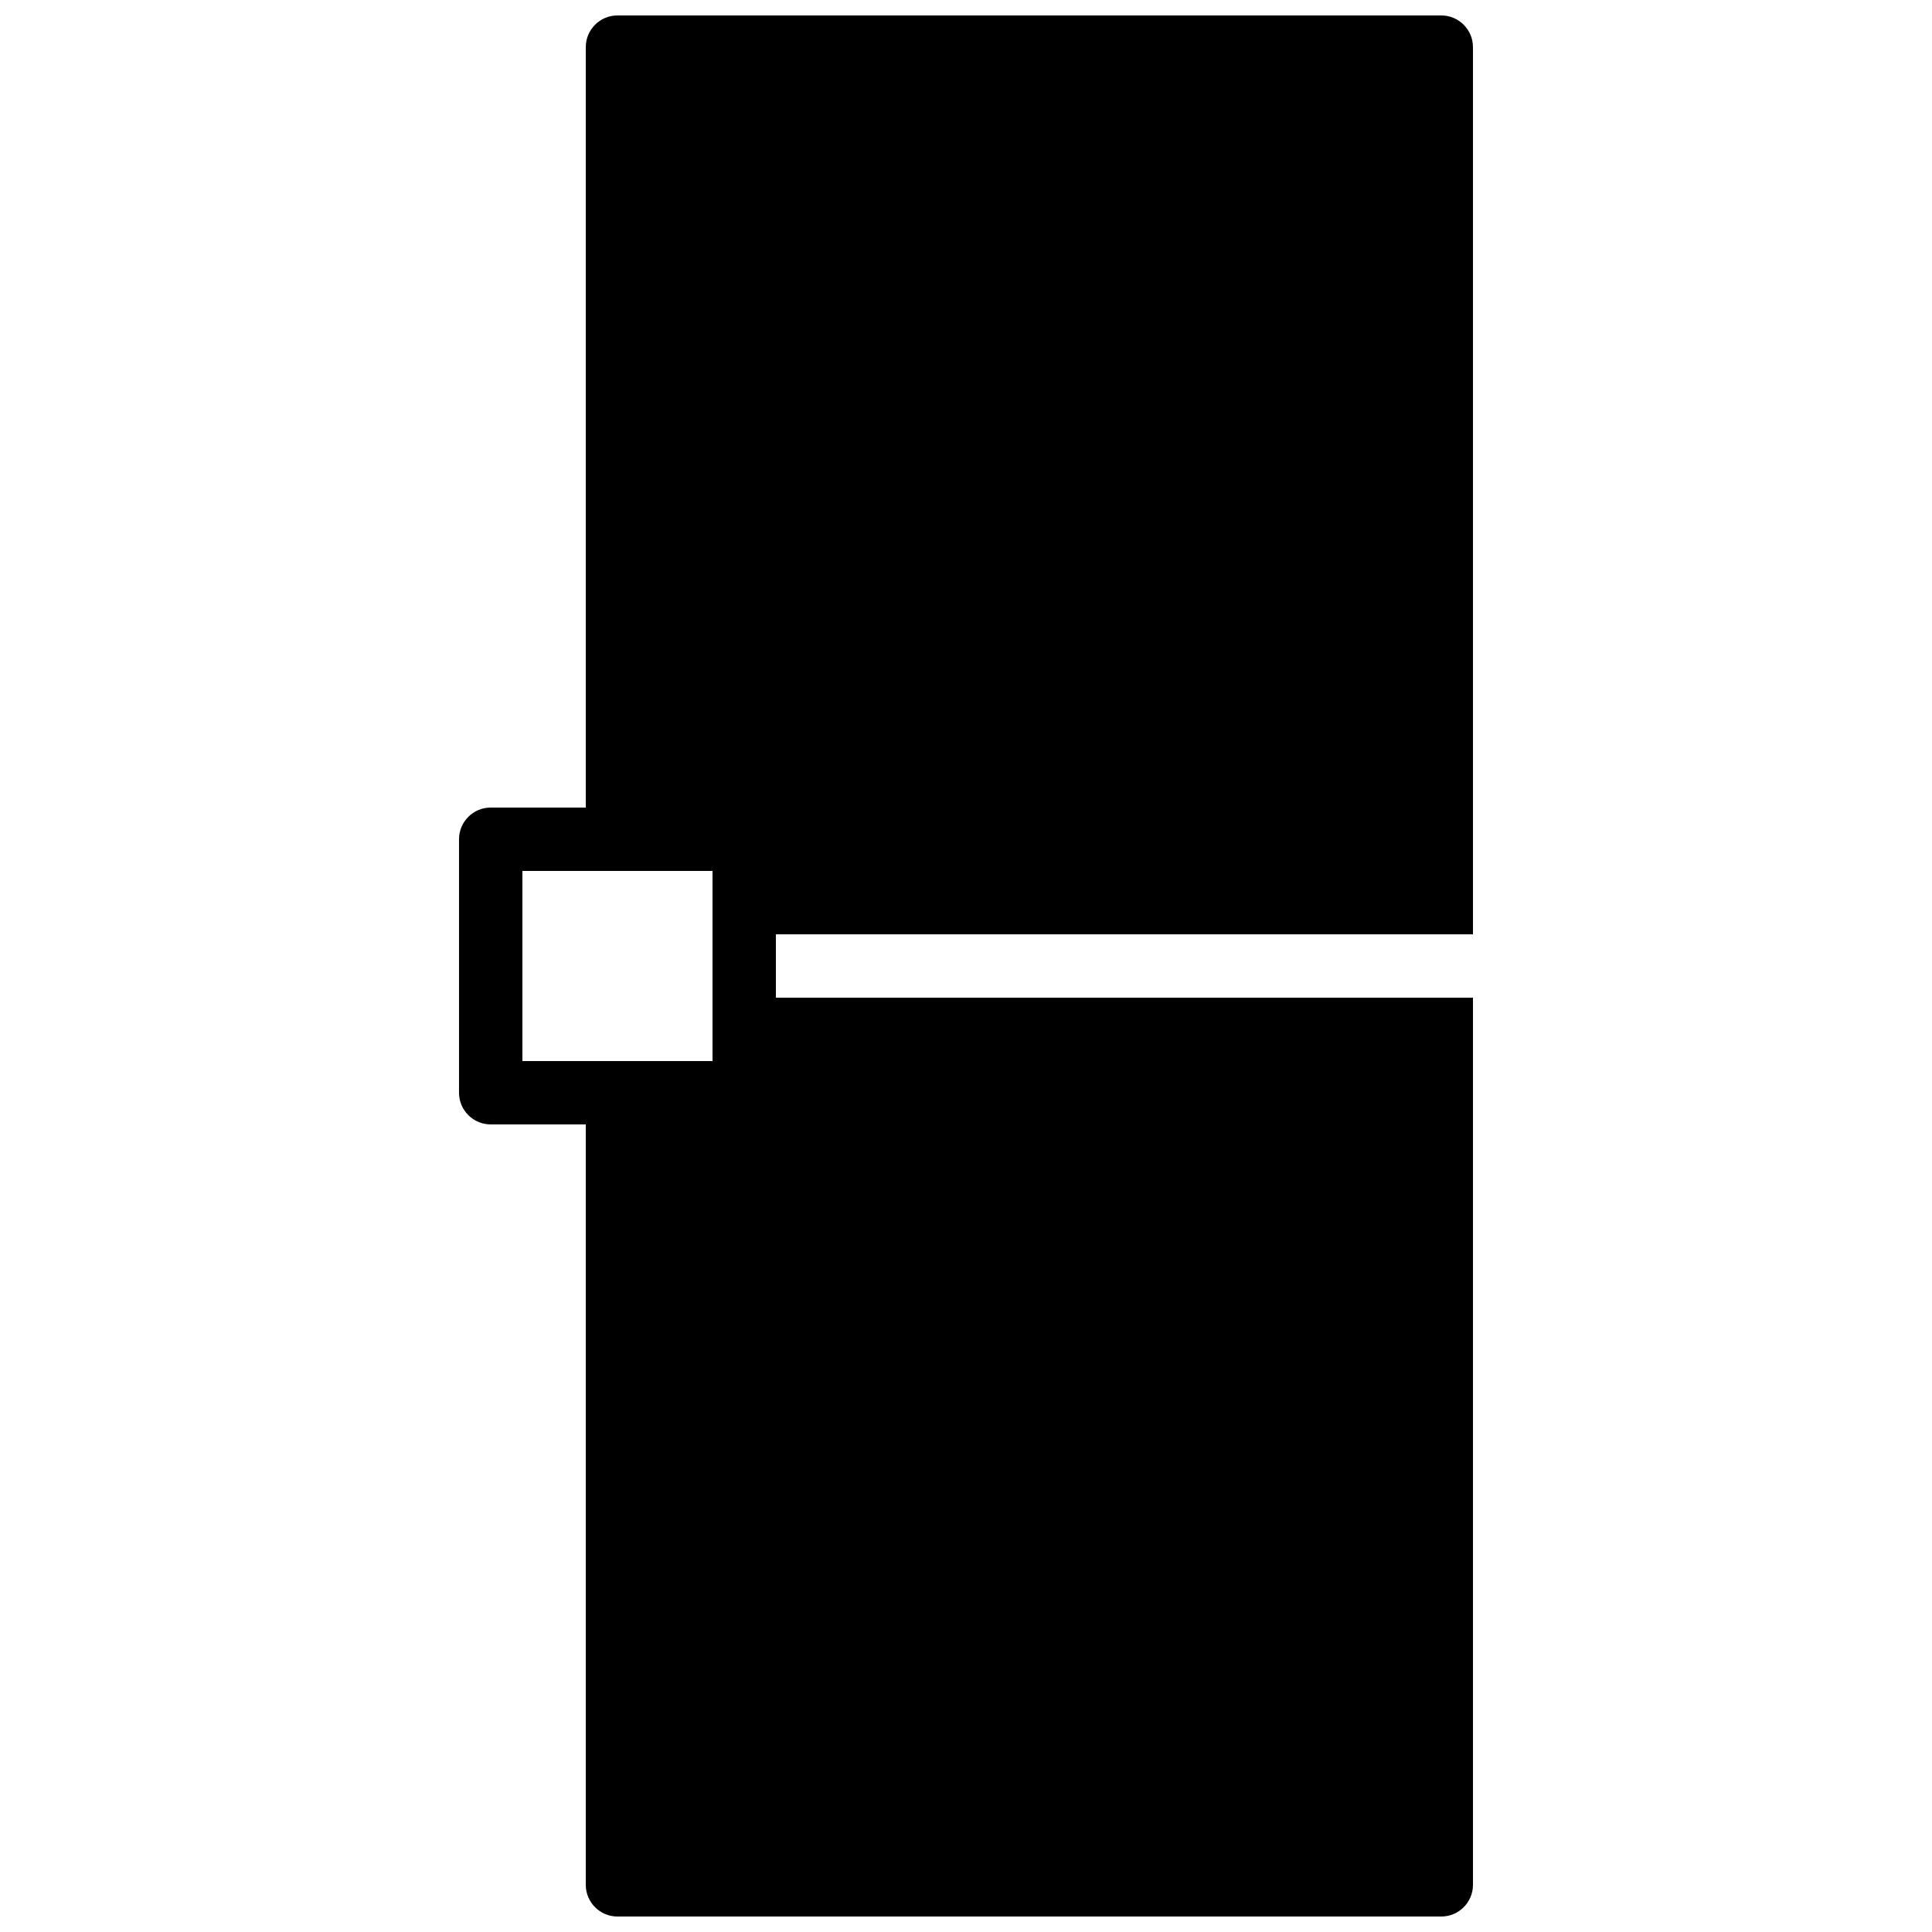 <?xml version="1.0" encoding="UTF-8"?>
<!-- Uploaded to: ICON Repo, www.svgrepo.com, Generator: ICON Repo Mixer Tools -->
<svg width="800px" height="800px" version="1.1" viewBox="144 144 512 512" xmlns="http://www.w3.org/2000/svg">
 <defs>
  <clipPath id="a">
   <path d="m265 148.09h270v503.81h-270z"/>
  </clipPath>
 </defs>
 <g clip-path="url(#a)">
  <path d="m282.44 374.81h50.383v50.379h-50.383zm251.91 16.793v-235.11c0-4.637-3.762-8.398-8.398-8.398h-218.32c-4.633 0-8.395 3.762-8.395 8.398v201.52h-25.191c-4.637 0-8.398 3.762-8.398 8.395v67.176c0 4.637 3.762 8.398 8.398 8.398h25.191v201.52c0 4.633 3.762 8.395 8.395 8.395h218.32c4.637 0 8.398-3.762 8.398-8.395v-235.11h-184.73v-16.793z" fill-rule="evenodd"/>
 </g>
</svg>